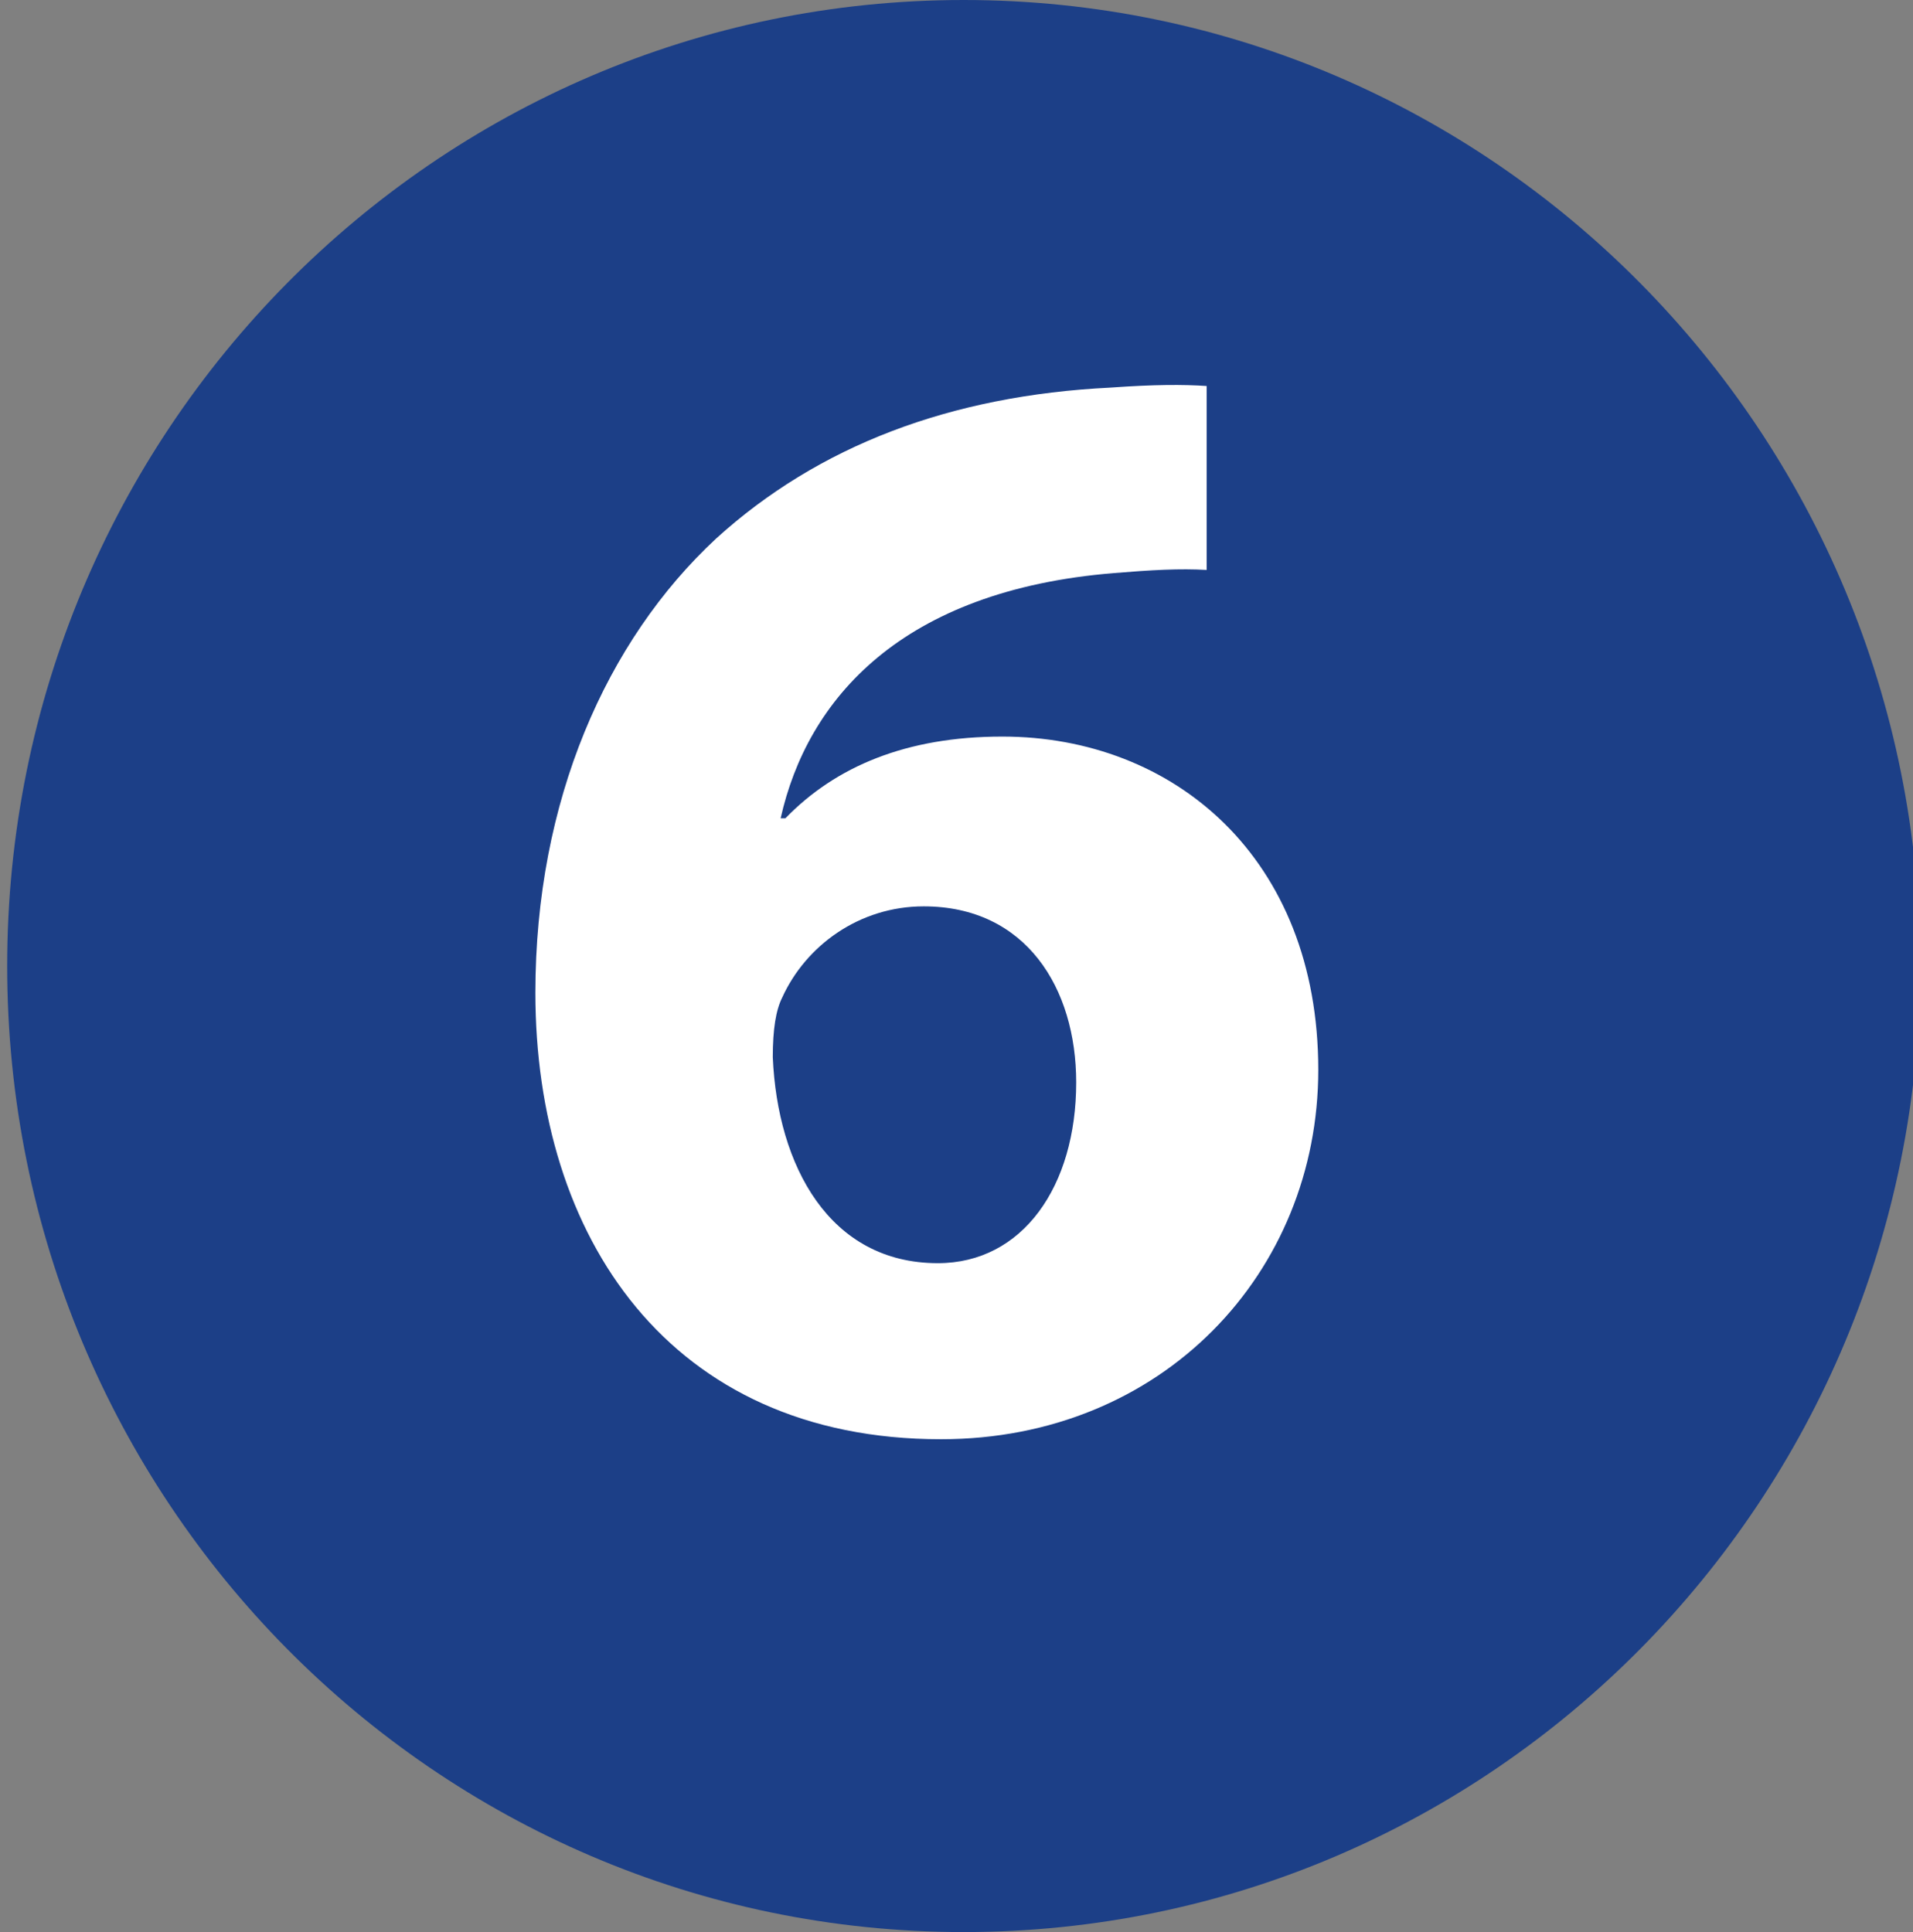 <?xml version="1.0" encoding="utf-8"?>
<!-- Generator: Adobe Illustrator 17.0.0, SVG Export Plug-In . SVG Version: 6.00 Build 0)  -->
<!DOCTYPE svg PUBLIC "-//W3C//DTD SVG 1.1//EN" "http://www.w3.org/Graphics/SVG/1.1/DTD/svg11.dtd">
<svg version="1.1" id="Capa_2" xmlns="http://www.w3.org/2000/svg" xmlns:xlink="http://www.w3.org/1999/xlink" x="0px" y="0px"
	 width="97.499px" height="98.477px" viewBox="0 0 97.499 98.477" enable-background="new 0 0 97.499 98.477" xml:space="preserve">
<rect x="0" y="0" width="97.499" height="98.477" fill="#808080" stroke="none"/>
<path fill="#1C3F87" d="M49.116,98.477c26.924,0,48.75-22.043,48.75-49.241C97.865,22.043,76.04,0,49.116,0
	S0.366,22.043,0.366,49.236C0.366,76.433,22.191,98.477,49.116,98.477"/>
<g>
	<path fill="#FFFFFF" d="M61.499,29.05c-1.361-0.08-2.804,0-4.727,0.16c-10.816,0.881-15.624,6.41-16.986,12.5h0.241
		c2.564-2.644,6.169-4.167,11.057-4.167c8.732,0,16.104,6.169,16.104,16.986c0,10.336-7.933,18.829-19.229,18.829
		c-13.861,0-20.672-10.337-20.672-22.756c0-9.774,3.605-17.947,9.214-23.155c5.208-4.727,11.938-7.291,20.111-7.692
		c2.243-0.16,3.686-0.16,4.887-0.08V29.05z M54.85,55.17c0-4.808-2.564-8.973-7.772-8.973c-3.285,0-6.009,2.003-7.211,4.646
		c-0.321,0.642-0.481,1.603-0.481,3.045c0.24,5.528,2.884,10.496,8.413,10.496C52.125,64.384,54.85,60.458,54.85,55.17z"/>
</g>
</svg>
